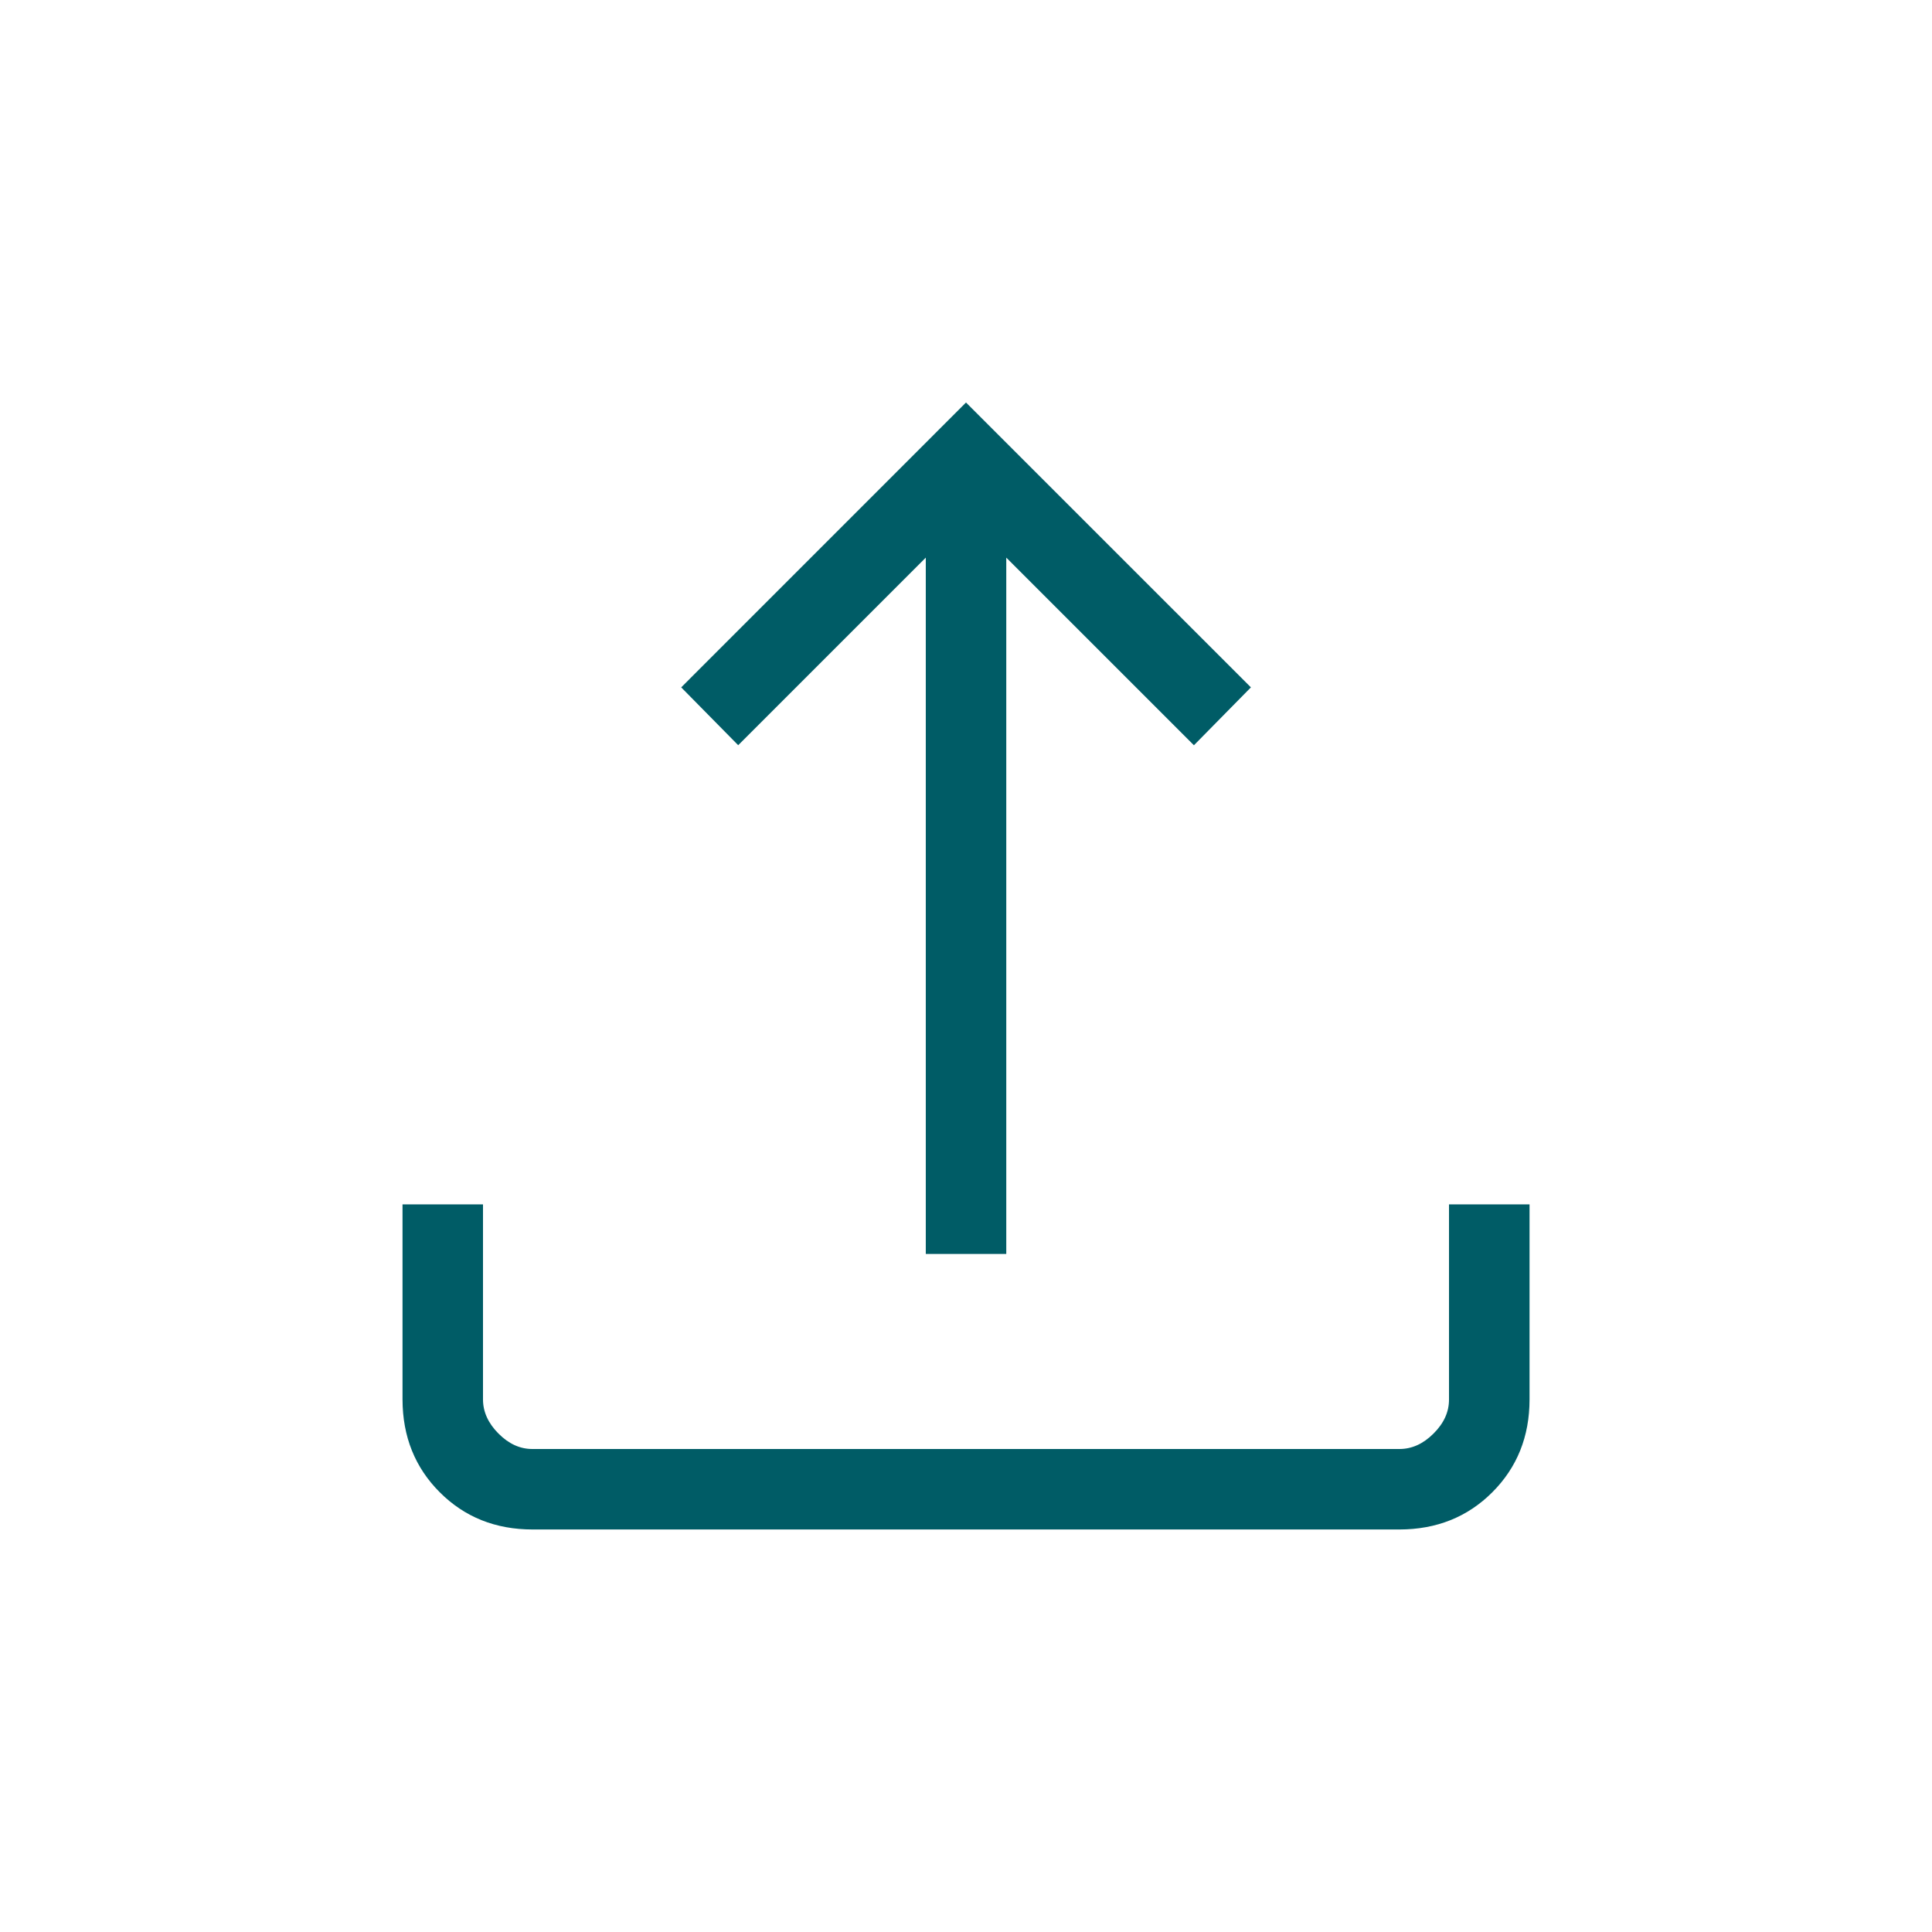 <svg width="32" height="32" viewBox="0 0 32 32" fill="none" xmlns="http://www.w3.org/2000/svg">
<path d="M15.334 20.769V9.236L12.227 12.343L11.283 11.385L16 6.667L20.719 11.385L19.775 12.344L16.667 9.236V20.769H15.334ZM8.822 25.333C8.207 25.333 7.695 25.128 7.284 24.717C6.874 24.307 6.668 23.794 6.667 23.179V19.948H8V23.179C8 23.384 8.086 23.573 8.256 23.744C8.427 23.916 8.615 24.001 8.82 24H23.18C23.385 24 23.573 23.915 23.744 23.744C23.916 23.573 24.001 23.385 24 23.179V19.948H25.334V23.179C25.334 23.793 25.128 24.305 24.718 24.716C24.307 25.127 23.794 25.332 23.179 25.333H8.822Z" fill="#005C66"/>
</svg>
